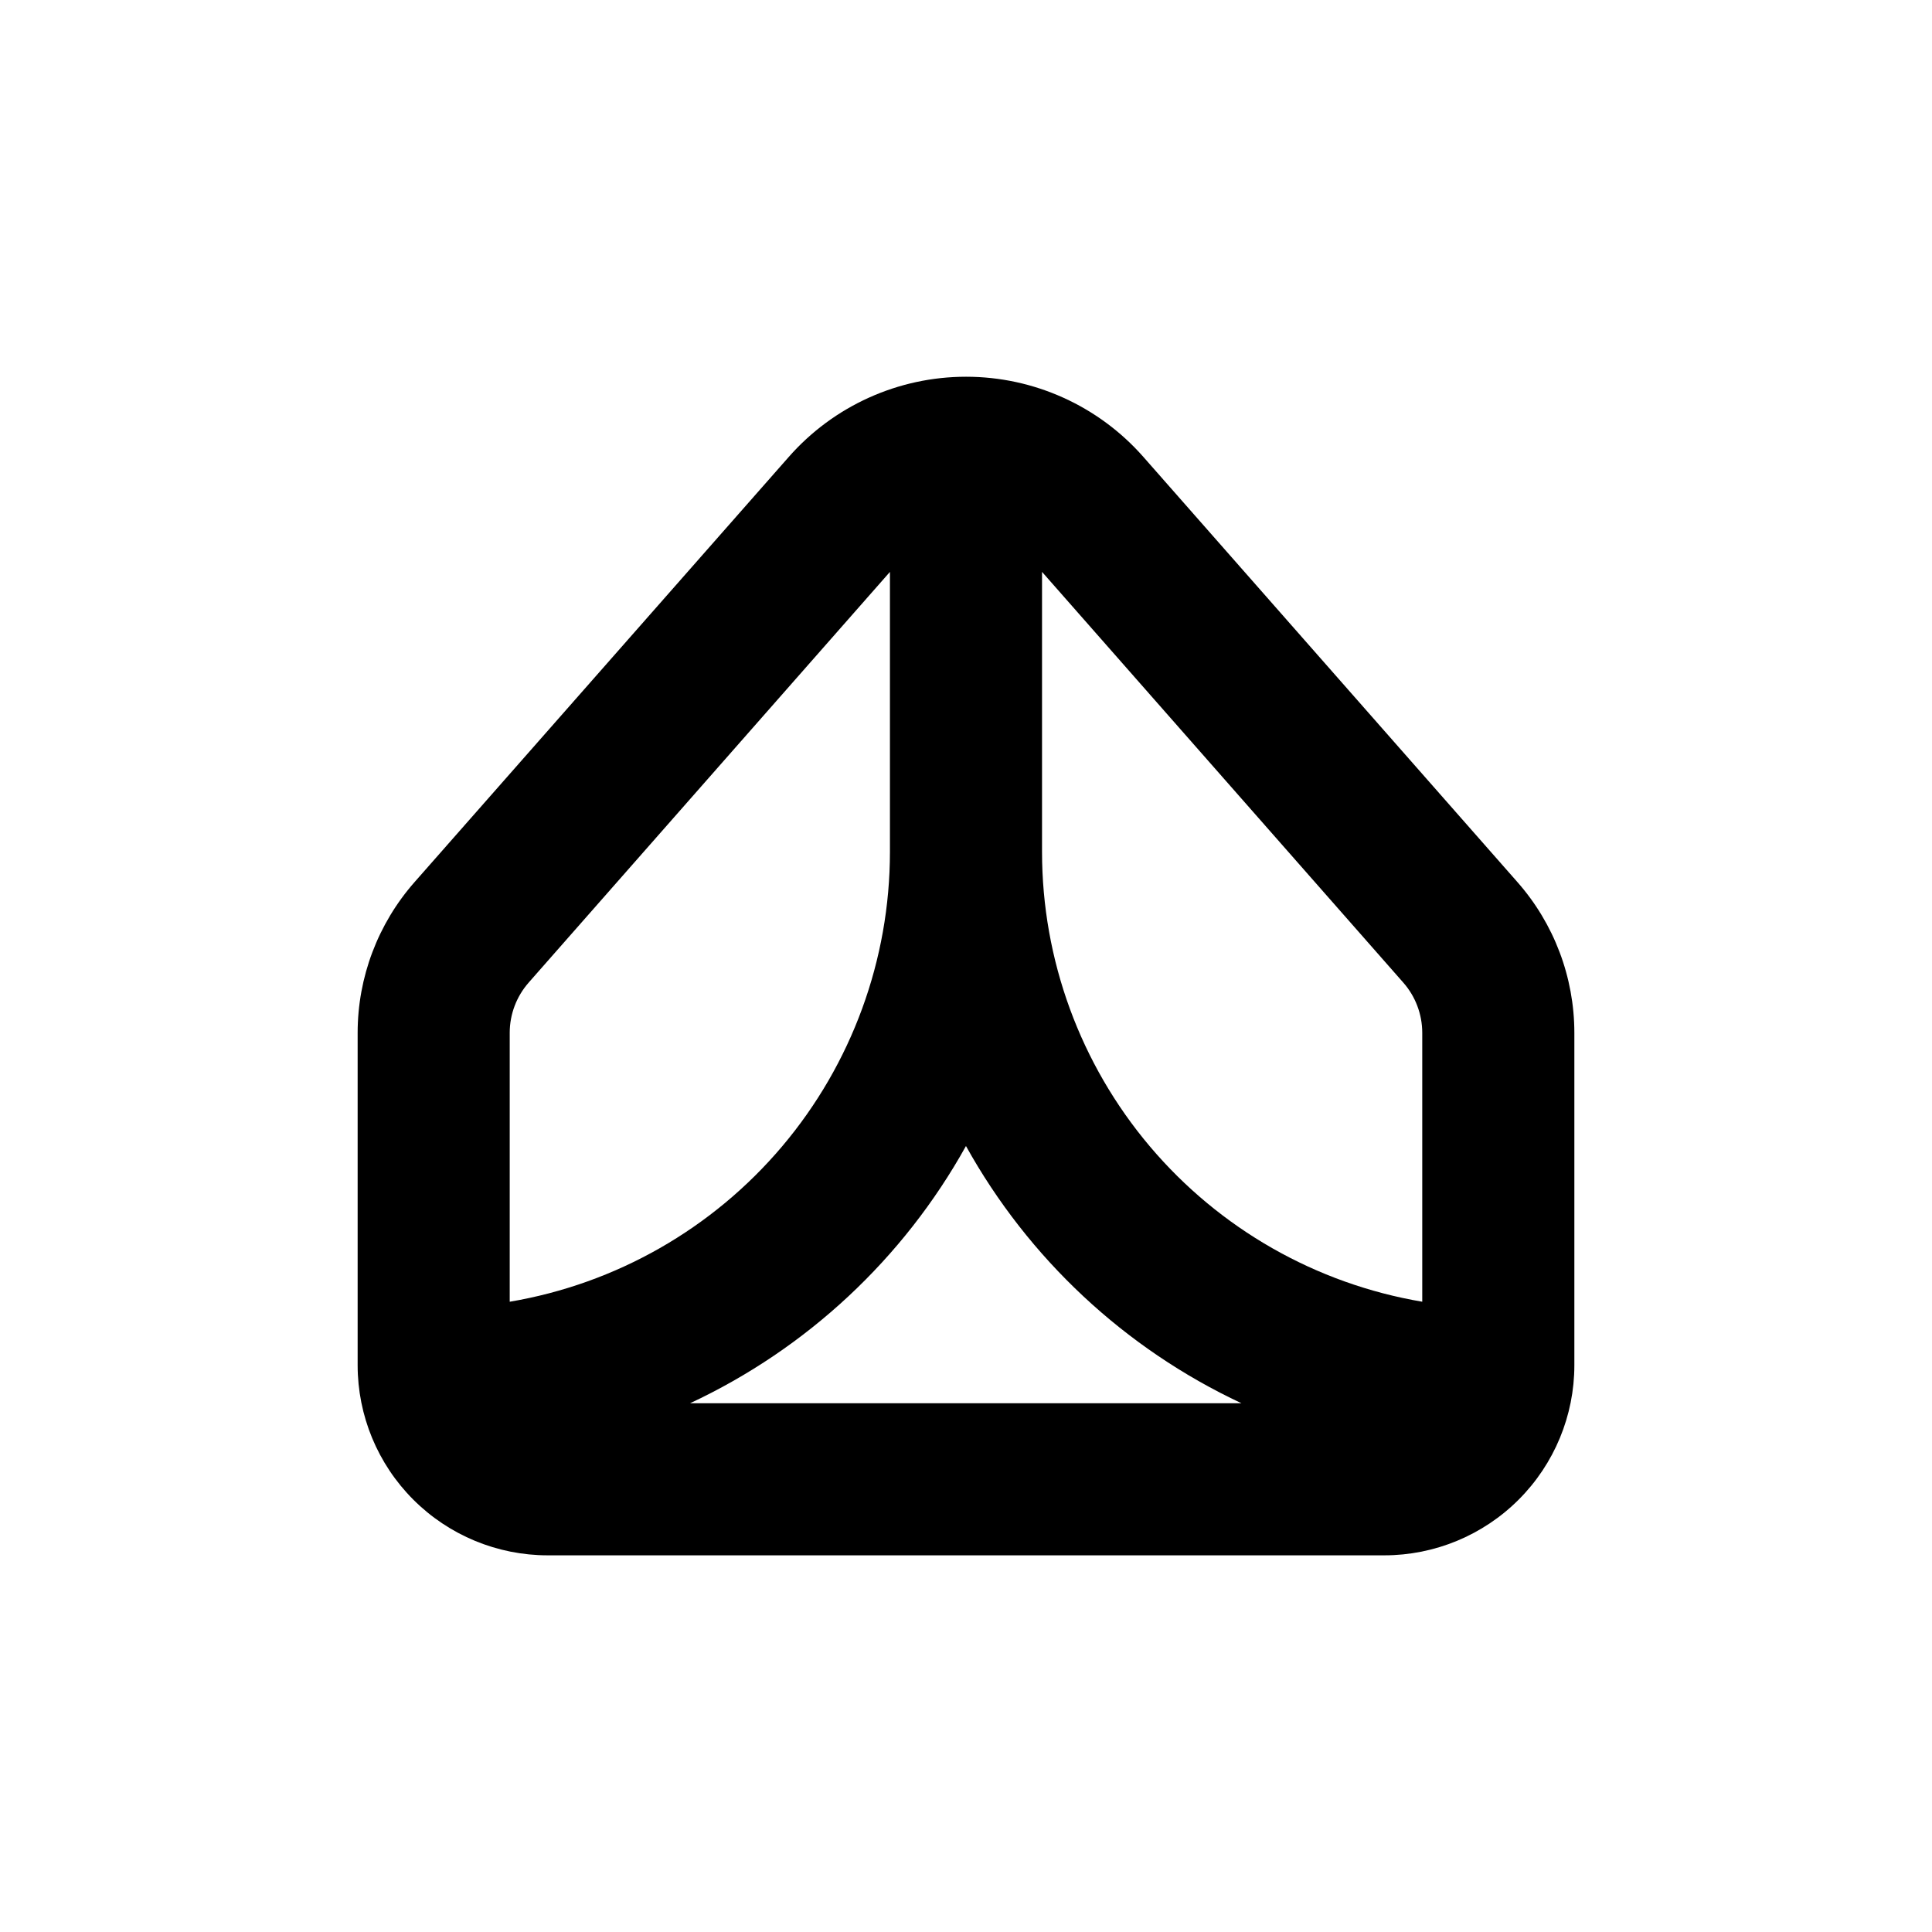 <?xml version="1.0" encoding="UTF-8"?>
<!-- Uploaded to: SVG Repo, www.svgrepo.com, Generator: SVG Repo Mixer Tools -->
<svg fill="#000000" width="800px" height="800px" version="1.1" viewBox="144 144 512 512" xmlns="http://www.w3.org/2000/svg">
 <path d="m447 265.08c-11.879-13.504-28.996-21.242-46.98-21.242-17.984 0-35.102 7.738-46.98 21.242l-99.148 112.65c-9.73 11.035-15.105 25.238-15.113 39.953v88.113c0 13.363 5.305 26.18 14.754 35.625 9.449 9.449 22.262 14.758 35.625 14.758h221.68c13.363 0 26.176-5.309 35.625-14.758 9.449-9.445 14.758-22.262 14.758-35.625v-88.113c-0.012-14.715-5.383-28.918-15.117-39.953zm68.871 139.3c3.238 3.672 5.031 8.402 5.039 13.301v71.289c-28.172-4.762-53.746-19.348-72.191-41.168-18.445-21.816-28.566-49.465-28.57-78.035v-74.211zm-42.875 111.49h-146.11c30.934-14.465 56.516-38.32 73.105-68.164 16.562 29.828 42.105 53.684 73 68.164zm-188.88-111.49 95.727-108.82v74.211c-0.008 28.57-10.129 56.219-28.574 78.035-18.441 21.82-44.02 36.406-72.188 41.168v-71.289c0.004-4.898 1.797-9.629 5.035-13.301z"/>
</svg>
